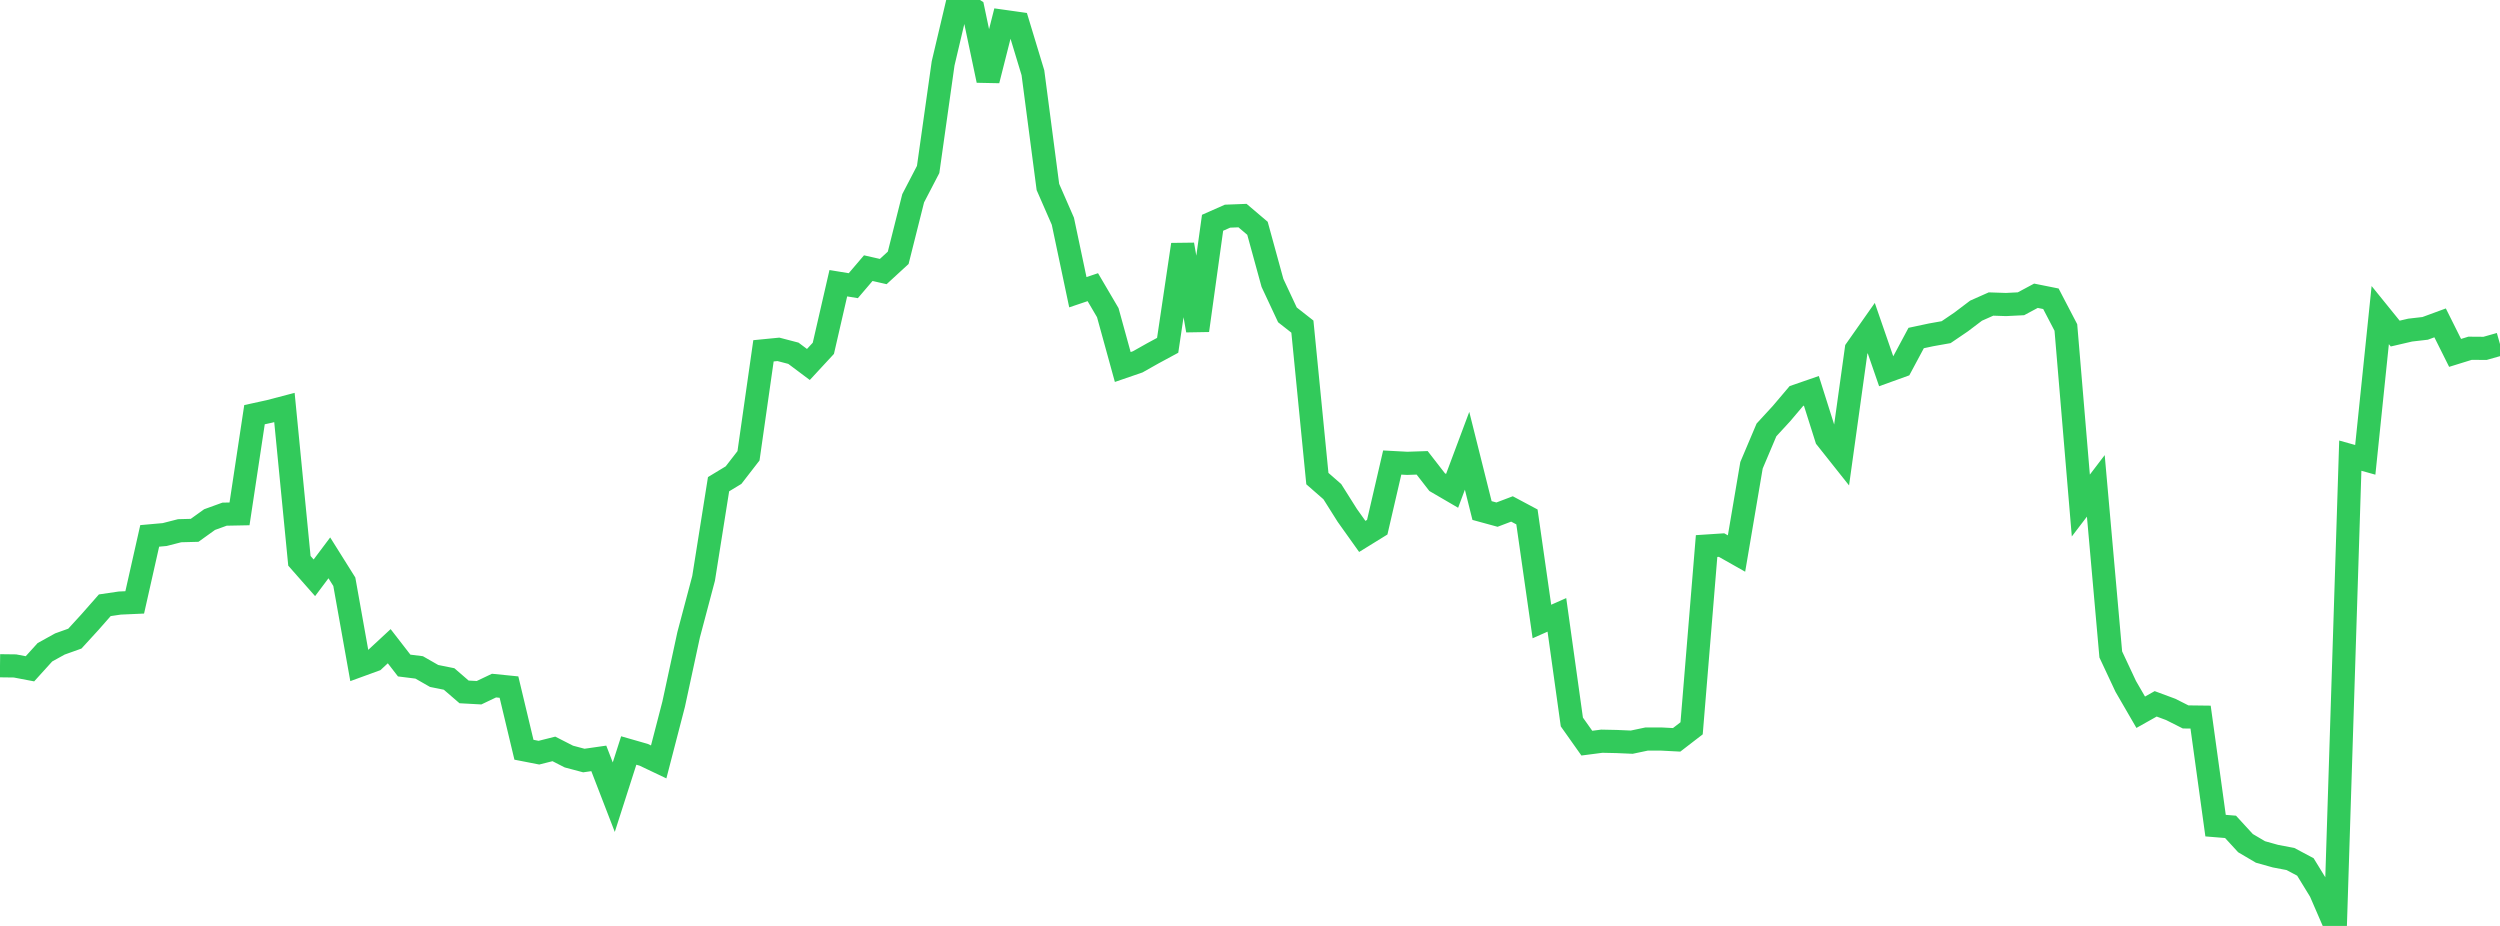 <?xml version="1.0" standalone="no"?>
<!DOCTYPE svg PUBLIC "-//W3C//DTD SVG 1.1//EN" "http://www.w3.org/Graphics/SVG/1.1/DTD/svg11.dtd">

<svg width="135" height="50" viewBox="0 0 135 50" preserveAspectRatio="none" 
  xmlns="http://www.w3.org/2000/svg"
  xmlns:xlink="http://www.w3.org/1999/xlink">


<polyline points="0.0, 35.951 0.808, 35.961 1.617, 36.115 2.425, 35.223 3.234, 34.775 4.042, 34.486 4.85, 33.603 5.659, 32.684 6.467, 32.565 7.275, 32.529 8.084, 28.938 8.892, 28.866 9.701, 28.659 10.509, 28.638 11.317, 28.058 12.126, 27.765 12.934, 27.749 13.743, 22.393 14.551, 22.216 15.359, 22.004 16.168, 30.285 16.976, 31.201 17.784, 30.124 18.593, 31.414 19.401, 35.939 20.21, 35.644 21.018, 34.895 21.826, 35.939 22.635, 36.04 23.443, 36.502 24.251, 36.665 25.06, 37.363 25.868, 37.407 26.677, 37.022 27.485, 37.103 28.293, 40.486 29.102, 40.644 29.91, 40.441 30.719, 40.854 31.527, 41.069 32.335, 40.953 33.144, 43.048 33.952, 40.527 34.76, 40.759 35.569, 41.144 36.377, 38.027 37.186, 34.279 37.994, 31.232 38.802, 26.147 39.611, 25.657 40.419, 24.613 41.228, 18.944 42.036, 18.865 42.844, 19.076 43.653, 19.682 44.461, 18.809 45.269, 15.294 46.078, 15.427 46.886, 14.48 47.695, 14.664 48.503, 13.921 49.311, 10.707 50.12, 9.151 50.928, 3.425 51.737, 0.0 52.545, 0.504 53.353, 4.341 54.162, 1.149 54.97, 1.263 55.778, 3.928 56.587, 10.097 57.395, 11.947 58.204, 15.78 59.012, 15.507 59.82, 16.883 60.629, 19.818 61.437, 19.54 62.246, 19.084 63.054, 18.647 63.862, 13.209 64.671, 17.843 65.479, 12.03 66.287, 11.673 67.096, 11.642 67.904, 12.328 68.713, 15.276 69.521, 17.003 70.329, 17.637 71.138, 25.844 71.946, 26.55 72.754, 27.832 73.563, 28.967 74.371, 28.468 75.18, 24.977 75.988, 25.02 76.796, 24.993 77.605, 26.035 78.413, 26.506 79.222, 24.342 80.03, 27.569 80.838, 27.79 81.647, 27.483 82.455, 27.914 83.263, 33.561 84.072, 33.203 84.88, 38.987 85.689, 40.13 86.497, 40.025 87.305, 40.042 88.114, 40.077 88.922, 39.907 89.731, 39.909 90.539, 39.951 91.347, 39.328 92.156, 29.487 92.964, 29.434 93.772, 29.891 94.581, 25.125 95.389, 23.216 96.198, 22.337 97.006, 21.384 97.814, 21.105 98.623, 23.663 99.431, 24.681 100.24, 18.867 101.048, 17.717 101.856, 20.054 102.665, 19.762 103.473, 18.253 104.281, 18.081 105.09, 17.937 105.898, 17.388 106.707, 16.776 107.515, 16.417 108.323, 16.444 109.132, 16.404 109.94, 15.971 110.749, 16.133 111.557, 17.684 112.365, 27.299 113.174, 26.237 113.982, 35.34 114.79, 37.065 115.599, 38.461 116.407, 38.007 117.216, 38.307 118.024, 38.714 118.832, 38.724 119.641, 44.584 120.449, 44.65 121.257, 45.53 122.066, 46.006 122.874, 46.232 123.683, 46.386 124.491, 46.815 125.299, 48.133 126.108, 50.0 126.916, 24.605 127.725, 24.831 128.533, 17.015 129.341, 18.013 130.15, 17.825 130.958, 17.732 131.766, 17.435 132.575, 19.056 133.383, 18.806 134.192, 18.812 135.0, 18.583" fill="none" stroke="#32ca5b" stroke-width="1.25"/>

</svg>